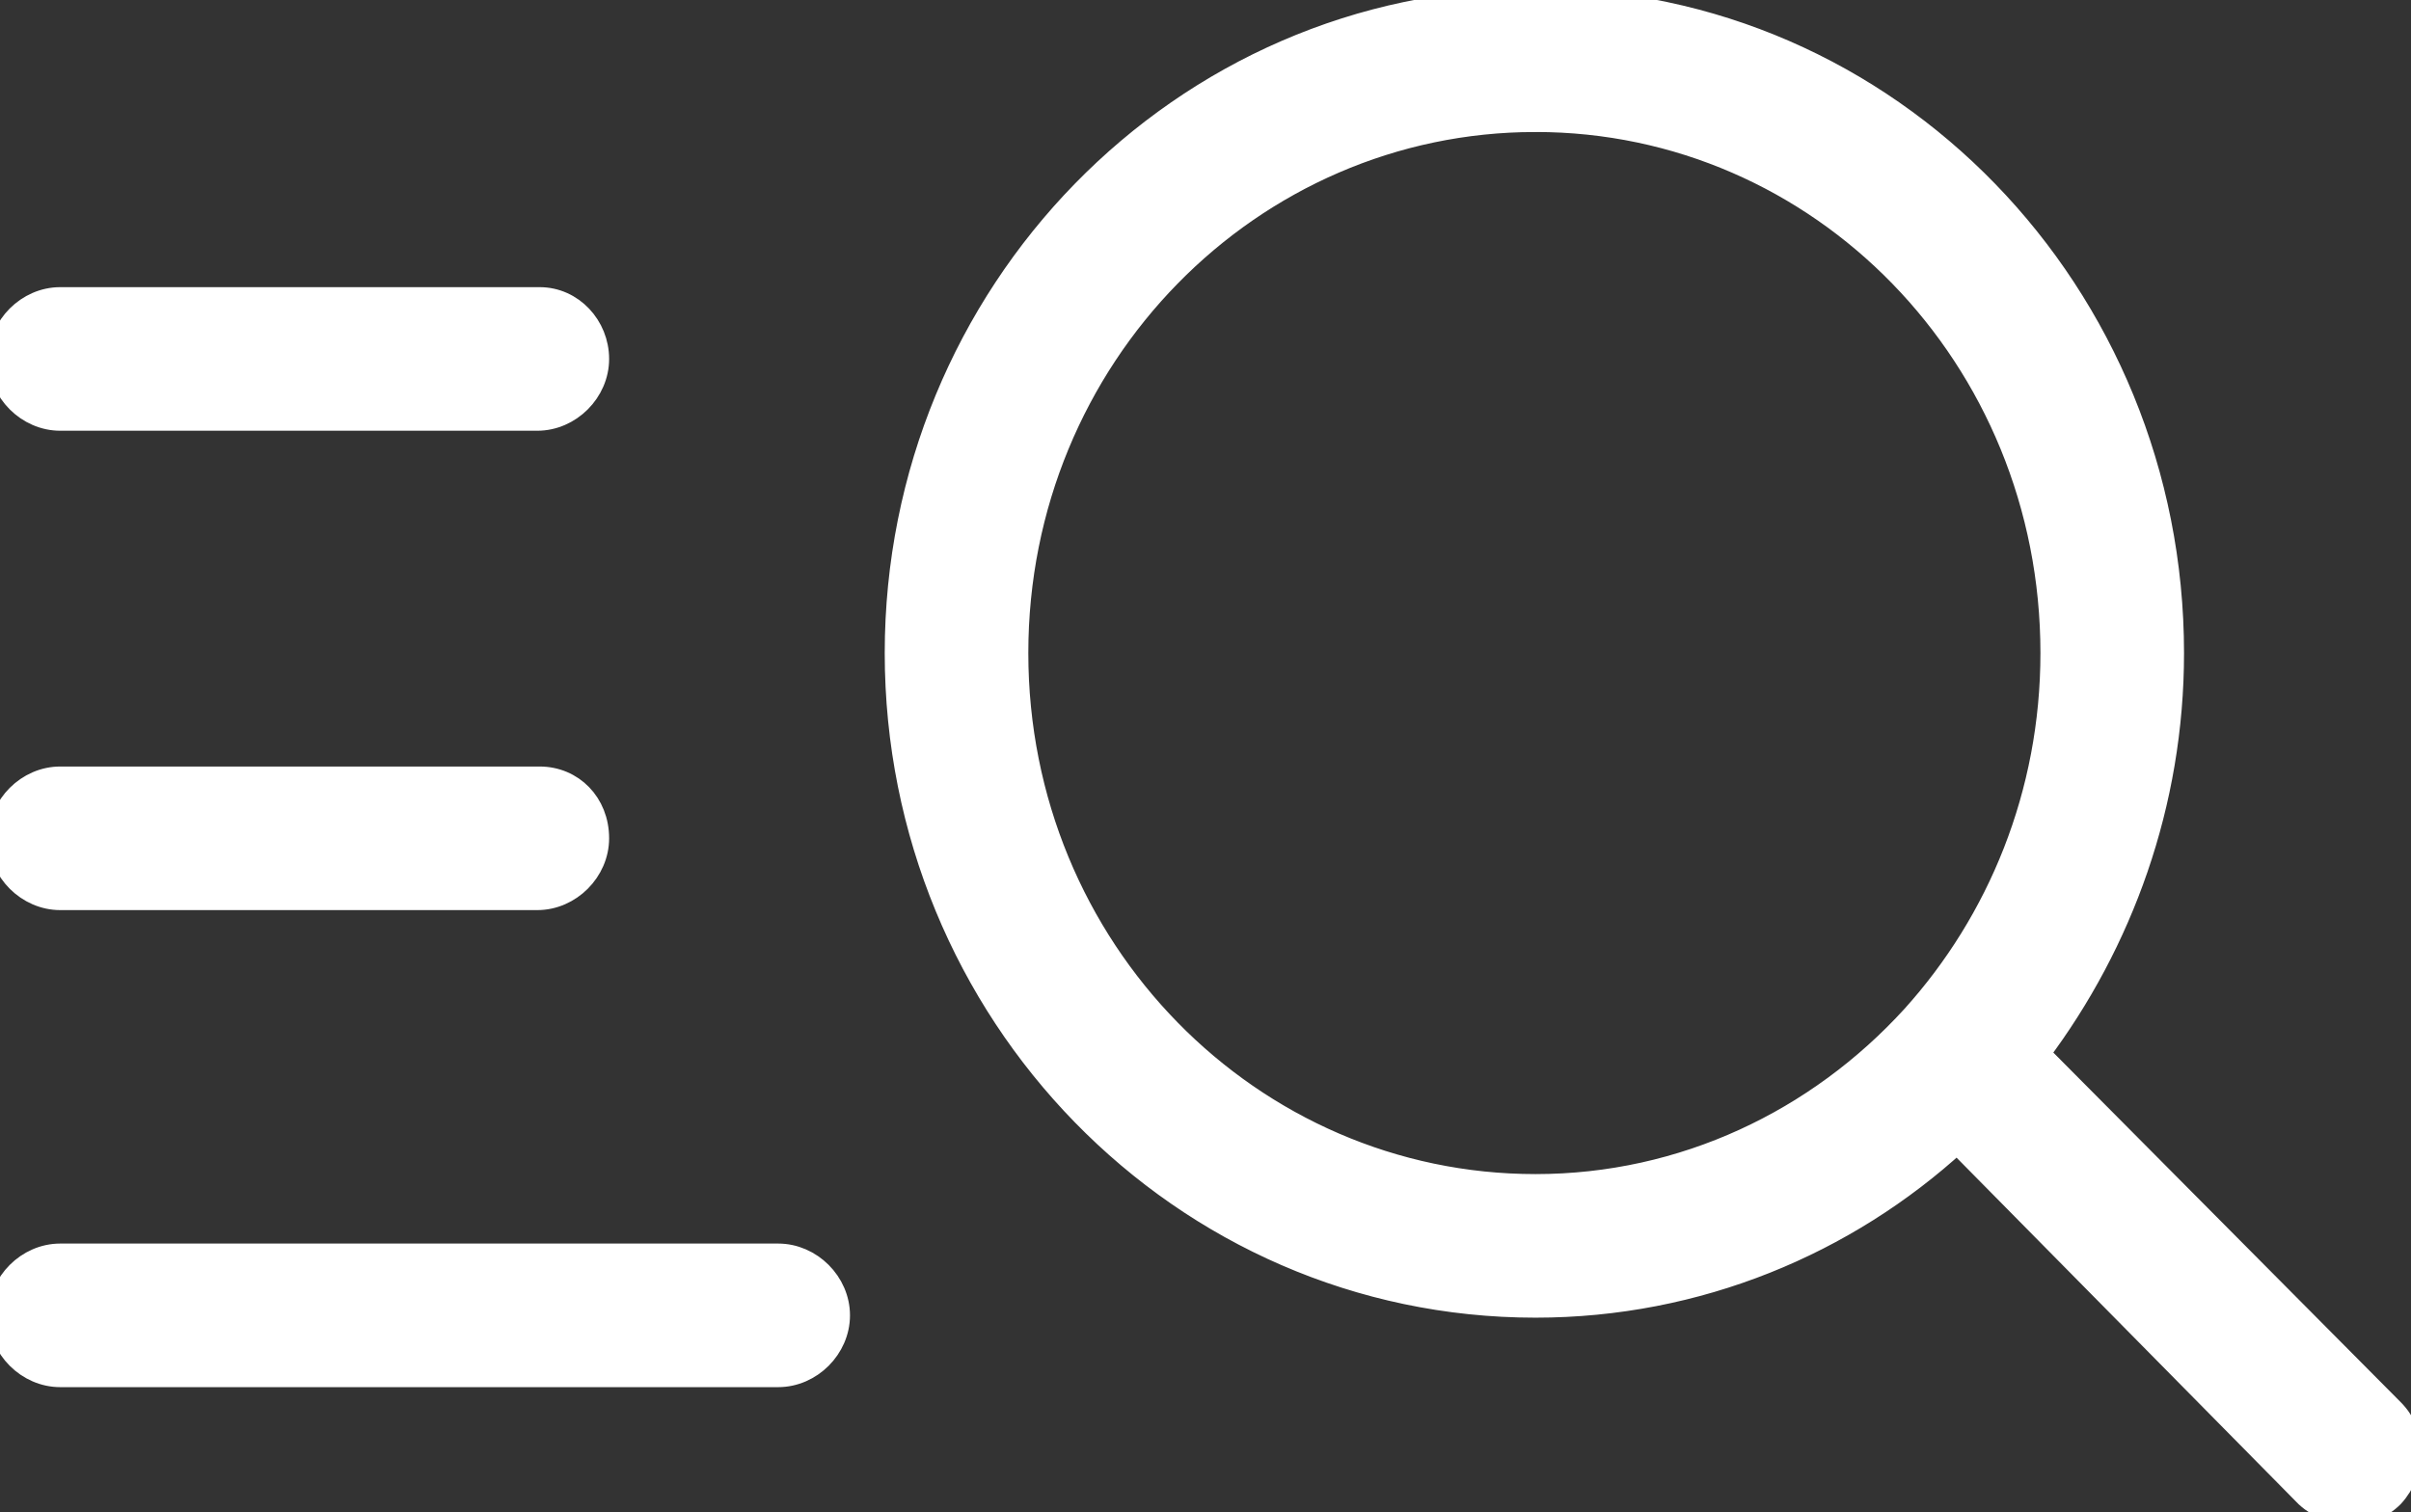 <svg xmlns="http://www.w3.org/2000/svg" viewBox="0 0 104.1 65.3" style="enable-background:new 0 0 104.1 65.3" xml:space="preserve">
<rect x="0" y="0" width="104.1" height="65.3" fill="#333333" stroke="none"/>
<path d="M66.3 5.2c-12.3 0-22.4 10.2-22.4 23s10.1 23 22.4 23c6.4 0 12.2-2.8 16.3-7.3 3.7-4.1 6-9.6 6-15.7 0-12.8-10-23-22.3-23zm-27.6 23C38.7 12.7 51 0 66.3 0s27.5 12.7 27.5 28.2c0 6.5-2.2 12.5-5.8 17.3l15.3 15.4c1 1 1 2.6 0 3.7-1 1-2.6 1-3.7 0L84.5 49.3c-4.8 4.4-11.2 7.1-18.2 7.1-15.3 0-27.6-12.7-27.6-28.2zM25.8 15.5c0 1.4-1.2 2.6-2.6 2.6H2.6c-1.4 0-2.6-1.2-2.6-2.6 0-1.4 1.2-2.6 2.6-2.6h20.7c1.4 0 2.5 1.2 2.5 2.6zm0 20.7c0 1.4-1.2 2.6-2.6 2.6H2.6c-1.4 0-2.6-1.2-2.6-2.6 0-1.4 1.2-2.6 2.6-2.6h20.7c1.4 0 2.5 1.1 2.5 2.6zm10.4 20.6c0 1.4-1.2 2.6-2.6 2.6h-31c-1.4 0-2.6-1.2-2.6-2.6 0-1.4 1.2-2.6 2.6-2.6h31c1.4 0 2.6 1.2 2.6 2.6z" fill="#ffffff" stroke="#ffffff" fill-rule="evenodd" />
</svg>
